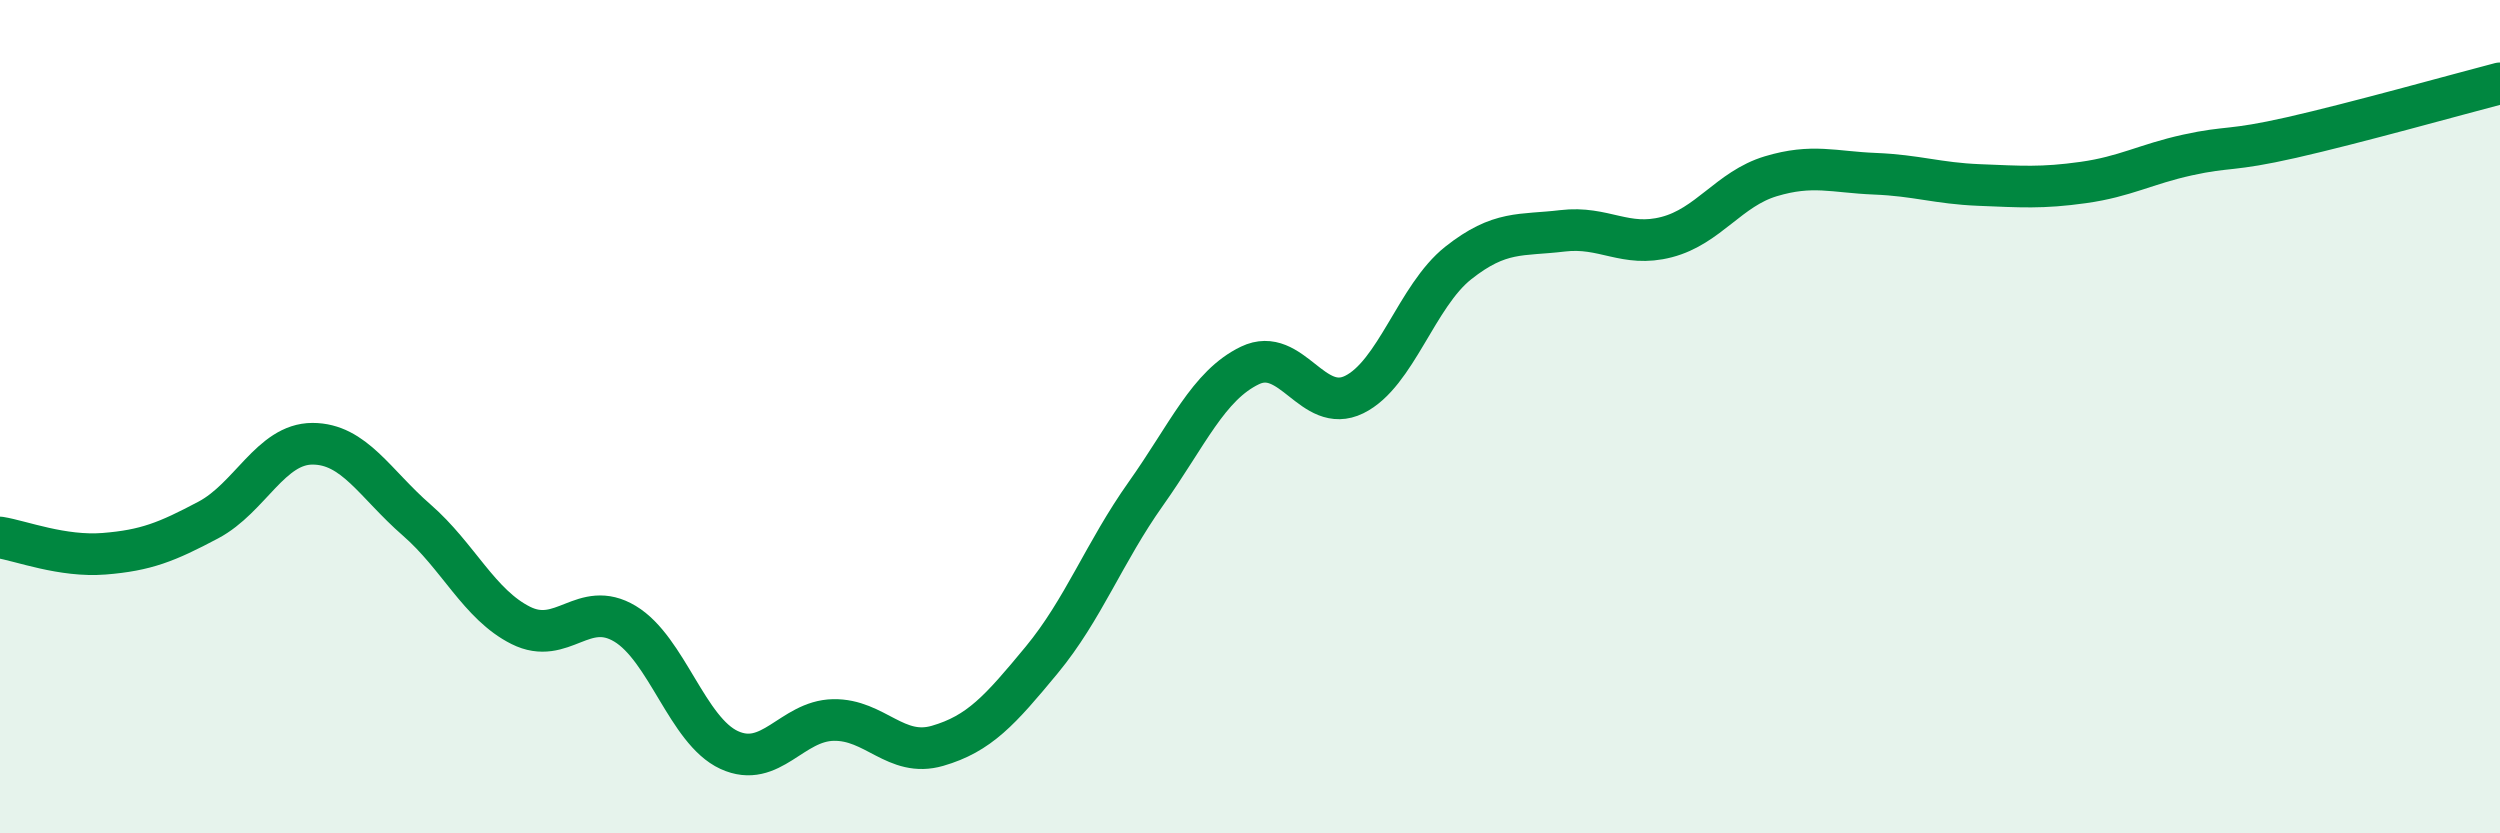 
    <svg width="60" height="20" viewBox="0 0 60 20" xmlns="http://www.w3.org/2000/svg">
      <path
        d="M 0,12.9 C 0.5,12.98 1.5,13.37 2.5,13.29 C 3.5,13.21 4,13.01 5,12.48 C 6,11.95 6.5,10.65 7.5,10.65 C 8.5,10.65 9,11.61 10,12.48 C 11,13.35 11.5,14.51 12.5,15.01 C 13.5,15.51 14,14.37 15,14.97 C 16,15.57 16.5,17.54 17.5,18 C 18.5,18.46 19,17.3 20,17.28 C 21,17.26 21.5,18.19 22.5,17.9 C 23.5,17.61 24,17.05 25,15.84 C 26,14.63 26.5,13.26 27.5,11.85 C 28.5,10.44 29,9.25 30,8.77 C 31,8.29 31.5,9.96 32.5,9.47 C 33.5,8.98 34,7.1 35,6.31 C 36,5.52 36.5,5.66 37.5,5.54 C 38.5,5.42 39,5.95 40,5.69 C 41,5.43 41.5,4.53 42.5,4.23 C 43.5,3.93 44,4.13 45,4.17 C 46,4.21 46.5,4.4 47.5,4.44 C 48.5,4.48 49,4.52 50,4.38 C 51,4.24 51.5,3.94 52.5,3.72 C 53.5,3.5 53.5,3.64 55,3.3 C 56.5,2.96 59,2.26 60,2L60 20L0 20Z"
        fill="#008740"
        opacity="0.1"
        stroke-linecap="round"
        stroke-linejoin="round"
      />
      <path
        d="M 0,12.9 C 0.5,12.98 1.5,13.37 2.5,13.29 C 3.5,13.21 4,13.01 5,12.48 C 6,11.95 6.5,10.65 7.5,10.65 C 8.5,10.65 9,11.61 10,12.48 C 11,13.35 11.5,14.51 12.5,15.01 C 13.5,15.51 14,14.37 15,14.97 C 16,15.57 16.5,17.54 17.5,18 C 18.5,18.46 19,17.3 20,17.28 C 21,17.26 21.5,18.19 22.5,17.9 C 23.5,17.61 24,17.05 25,15.84 C 26,14.63 26.5,13.26 27.5,11.85 C 28.5,10.44 29,9.25 30,8.77 C 31,8.29 31.5,9.96 32.5,9.47 C 33.5,8.98 34,7.1 35,6.31 C 36,5.52 36.5,5.66 37.5,5.54 C 38.5,5.42 39,5.95 40,5.69 C 41,5.43 41.5,4.53 42.5,4.23 C 43.5,3.93 44,4.13 45,4.17 C 46,4.21 46.5,4.4 47.5,4.44 C 48.5,4.48 49,4.52 50,4.38 C 51,4.24 51.5,3.94 52.5,3.72 C 53.5,3.5 53.5,3.64 55,3.3 C 56.5,2.96 59,2.26 60,2"
        stroke="#008740"
        stroke-width="1"
        fill="none"
        stroke-linecap="round"
        stroke-linejoin="round"
      />
    </svg>
  
